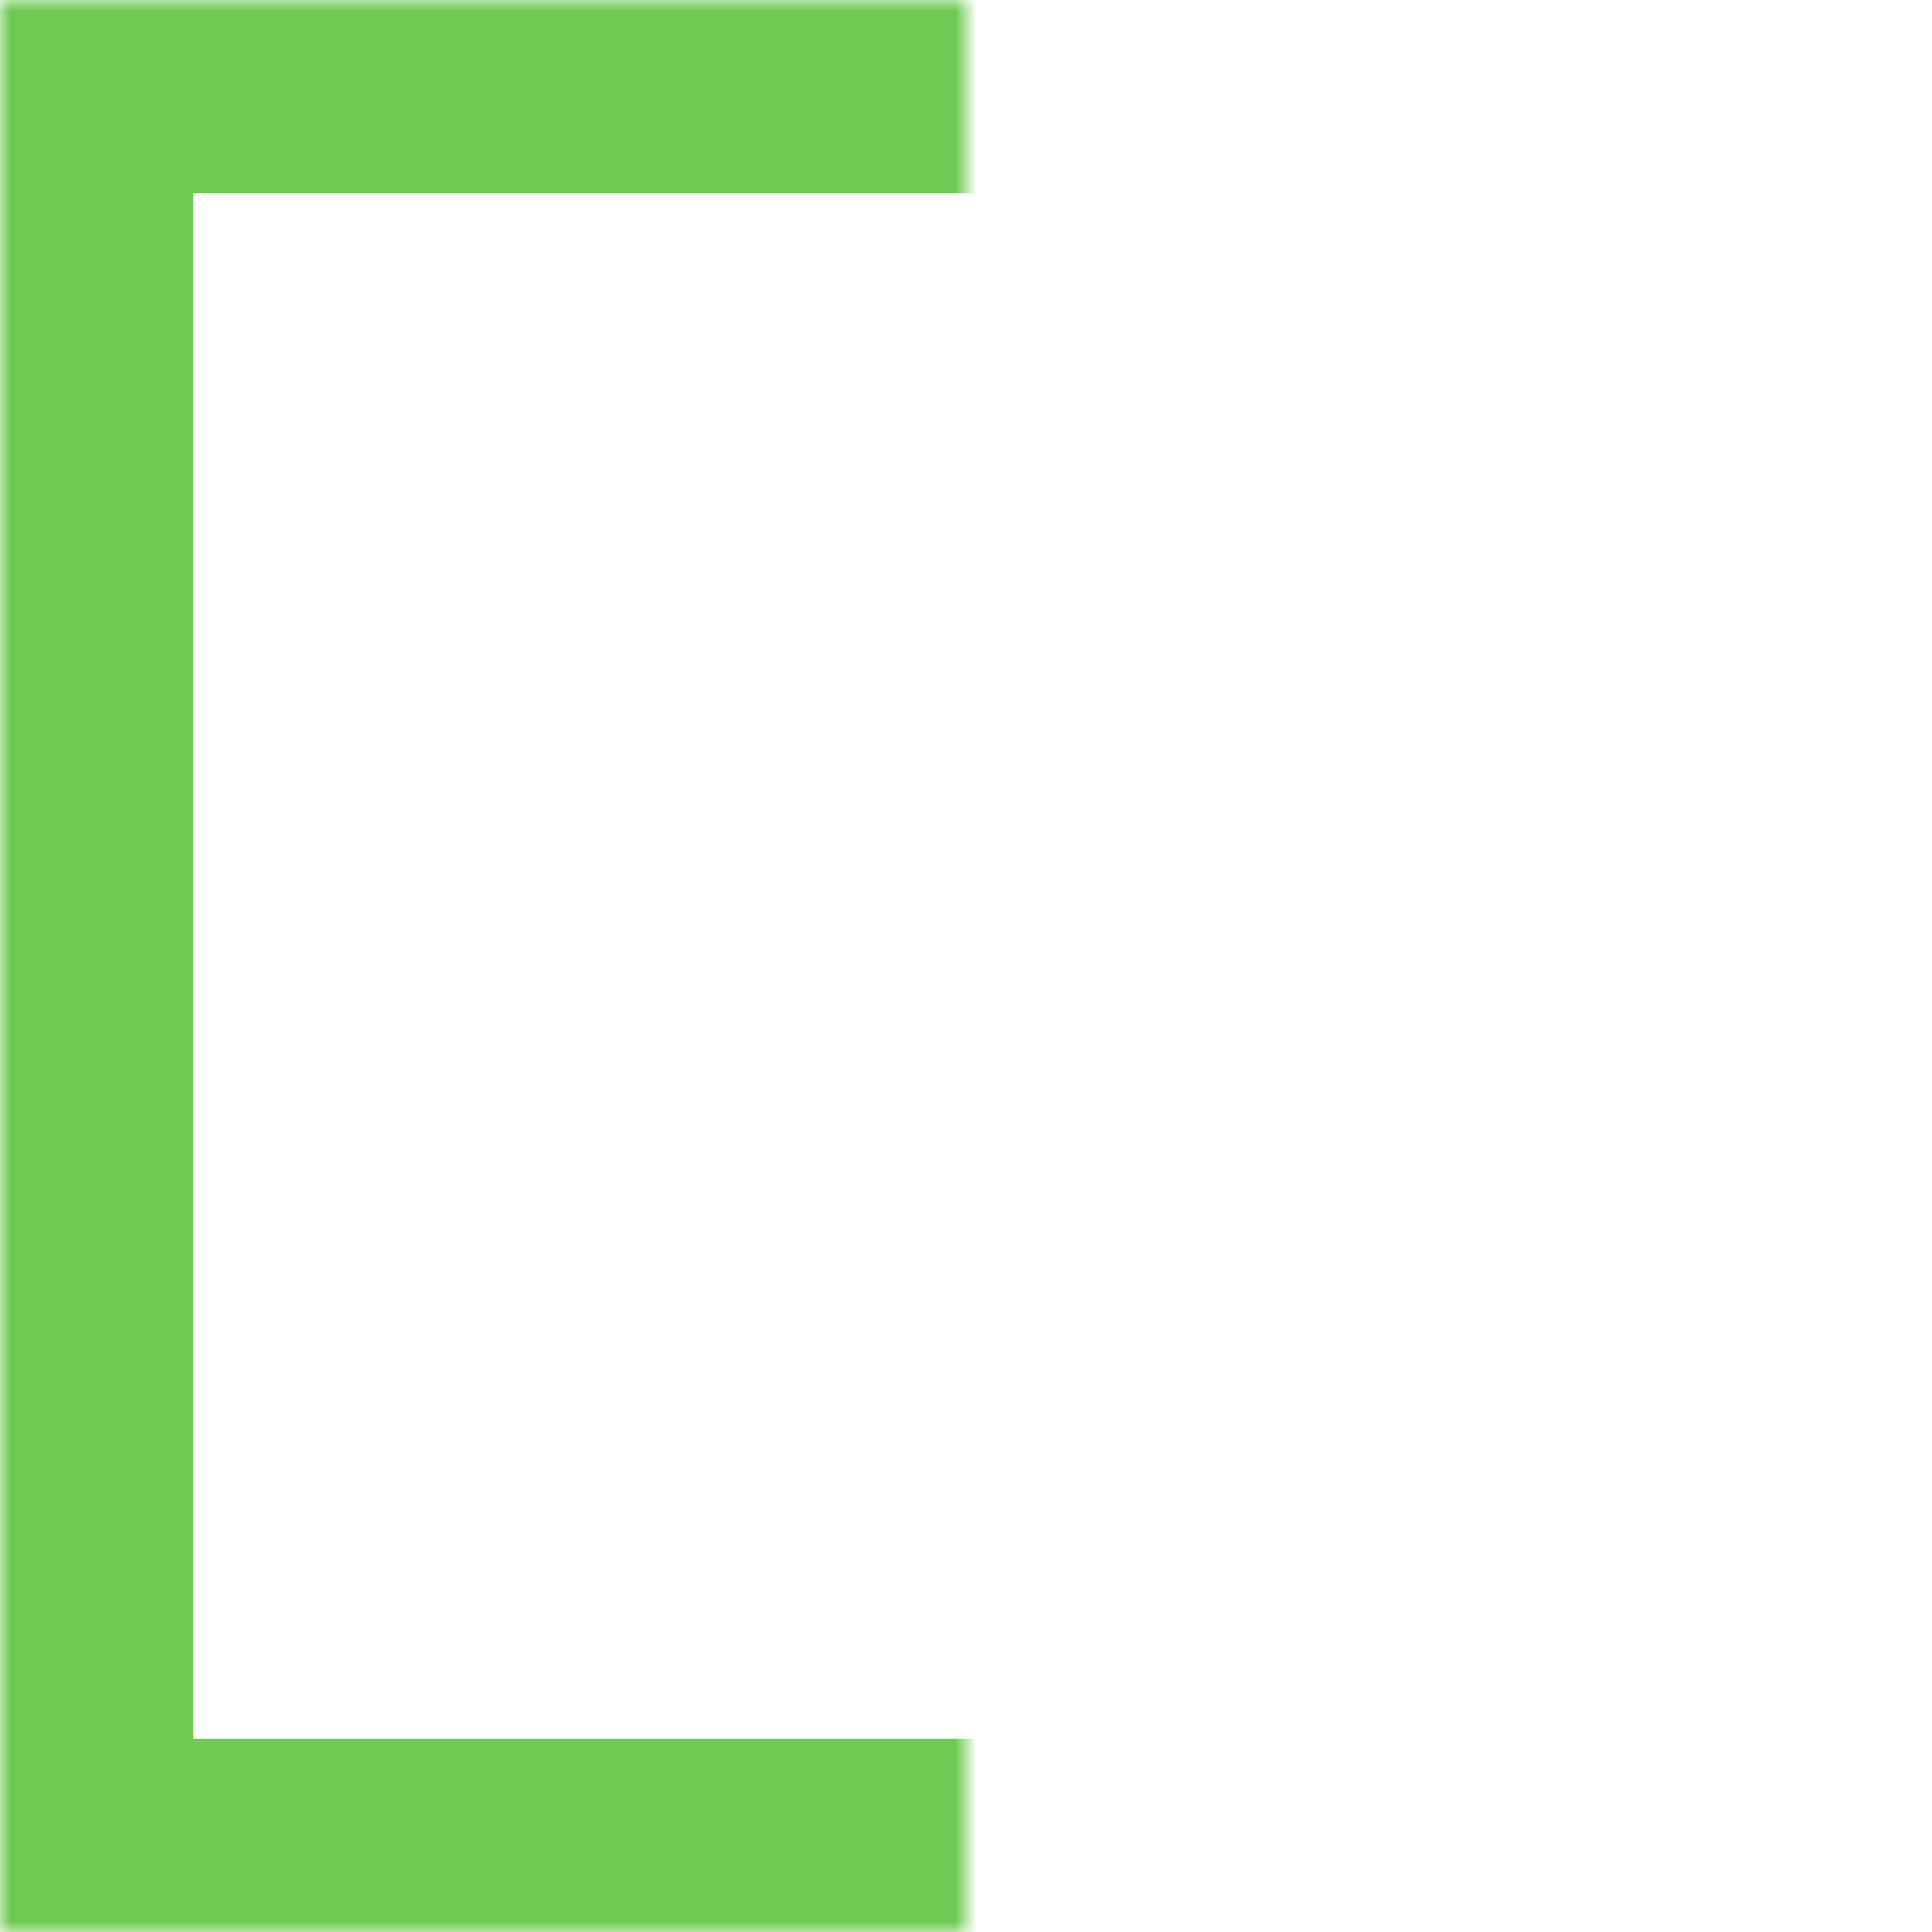 <?xml version="1.0" encoding="UTF-8" standalone="no"?>
<svg width="90px" height="90px" viewBox="0 0 90 90" version="1.1" xmlns="http://www.w3.org/2000/svg" xmlns:xlink="http://www.w3.org/1999/xlink">
    <!-- Generator: Sketch 3.8.3 (29802) - http://www.bohemiancoding.com/sketch -->
    <title>square</title>
    <desc>Created with Sketch.</desc>
    <defs>
        <rect id="path-1" x="45" y="0" width="90" height="90"></rect>
        <mask id="mask-2" maskContentUnits="userSpaceOnUse" maskUnits="objectBoundingBox" x="0" y="0" width="90" height="90" fill="white">
            <use xlink:href="#path-1"></use>
        </mask>
    </defs>
    <g id="Laptop" stroke="none" stroke-width="1" fill="none" fill-rule="evenodd">
        <g id="Home" transform="translate(-185, -59)" stroke="#6ECA52" stroke-width="18">
            <g id="1" transform="translate(140, 59)">
                <use id="square" mask="url(#mask-2)" style="mix-blend-mode: multiply;" xlink:href="#path-1"></use>
            </g>
        </g>
    </g>
</svg>